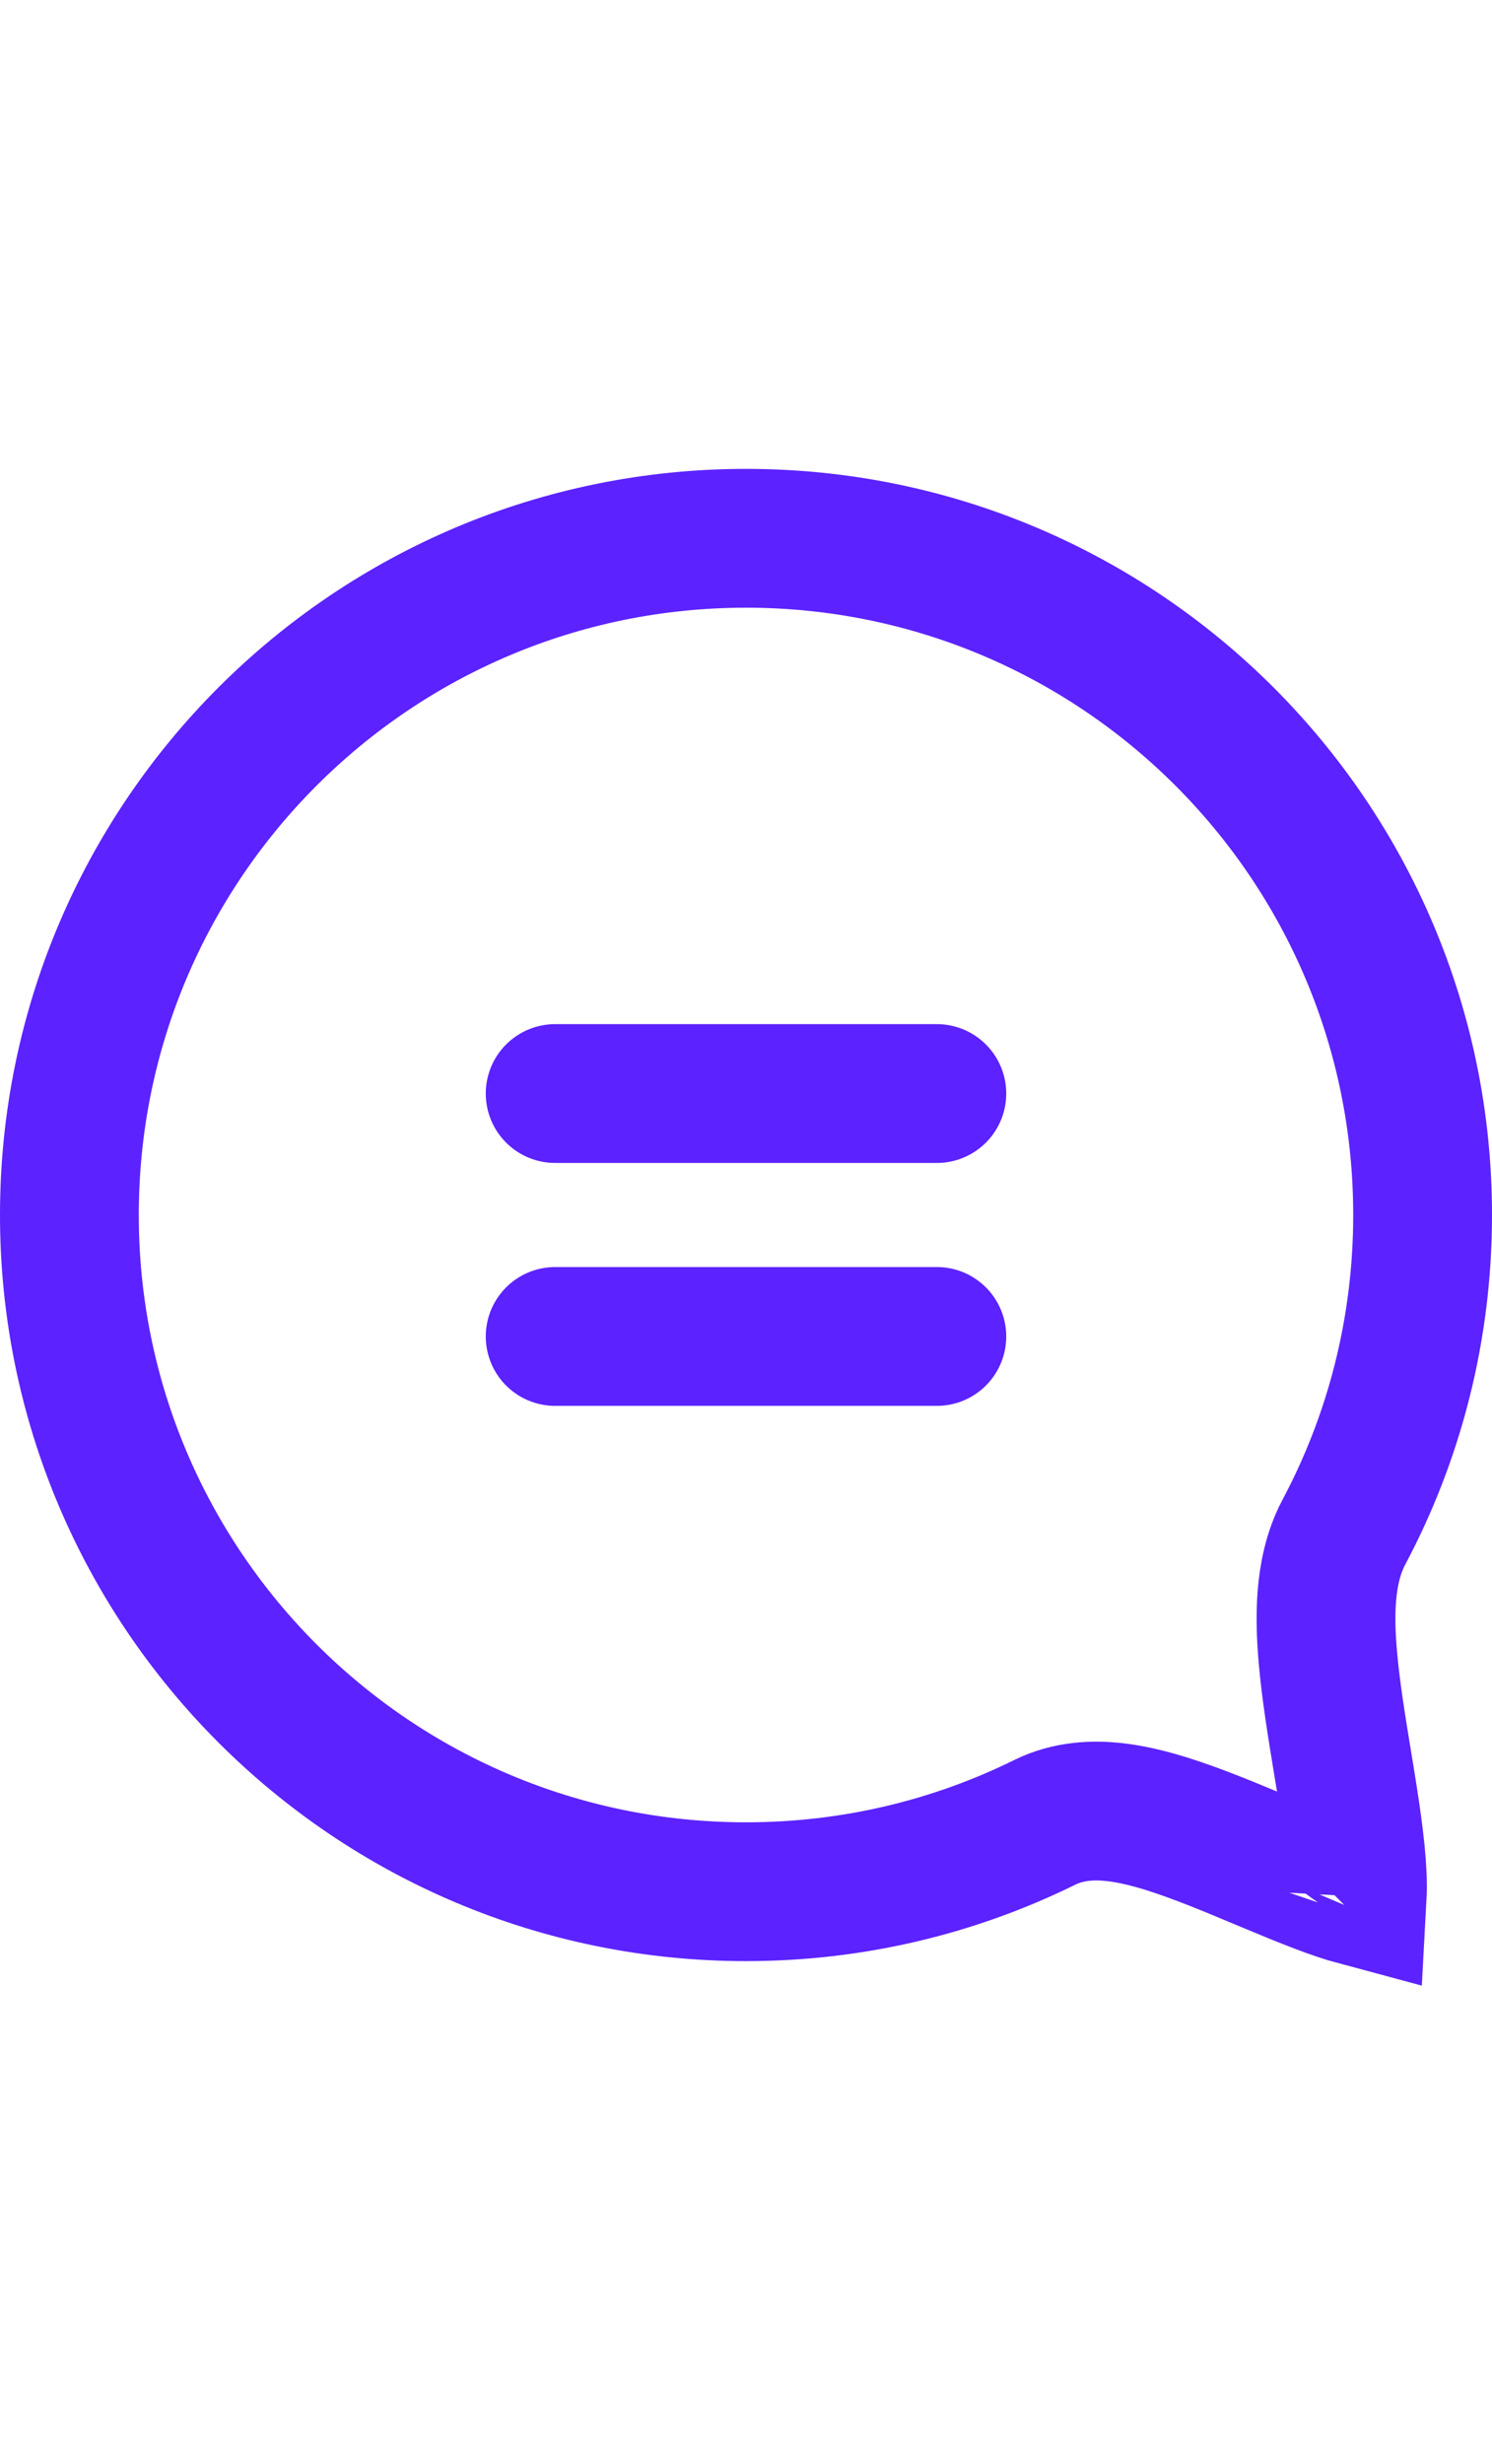 <svg width="43" height="71" viewBox="0 0 43 71" fill="none" xmlns="http://www.w3.org/2000/svg">
<path d="M41 35.011C41 38.315 40.18 41.422 38.734 44.144C38.405 44.763 38.286 45.43 38.241 45.988C38.195 46.565 38.218 47.17 38.269 47.749C38.352 48.711 38.529 49.79 38.692 50.782C38.723 50.967 38.753 51.148 38.781 51.326C38.975 52.525 39.118 53.544 39.123 54.342C39.123 54.456 39.121 54.558 39.116 54.648C38.463 54.473 37.633 54.139 36.641 53.724C36.554 53.688 36.466 53.651 36.377 53.614C35.496 53.245 34.506 52.829 33.623 52.554C33.131 52.401 32.589 52.263 32.053 52.21C31.547 52.161 30.82 52.162 30.115 52.51C27.52 53.79 24.597 54.511 21.5 54.511C10.73 54.511 2 45.78 2 35.011C2 24.241 10.73 15.511 21.5 15.511C32.27 15.511 41 24.241 41 35.011ZM39.034 55.184C39.034 55.184 39.035 55.182 39.036 55.18C39.035 55.183 39.034 55.184 39.034 55.184ZM39.706 54.756C39.709 54.755 39.711 54.755 39.711 54.755C39.711 54.755 39.709 54.756 39.706 54.756Z" stroke="#5C22FF" stroke-width="4"/>
<line x1="27" y1="31.511" x2="16" y2="31.511" stroke="#5C22FF" stroke-width="4" stroke-linecap="round" stroke-linejoin="round"/>
<line x1="27" y1="38.511" x2="16" y2="38.511" stroke="#5C22FF" stroke-width="4" stroke-linecap="round" stroke-linejoin="round"/>
</svg>
